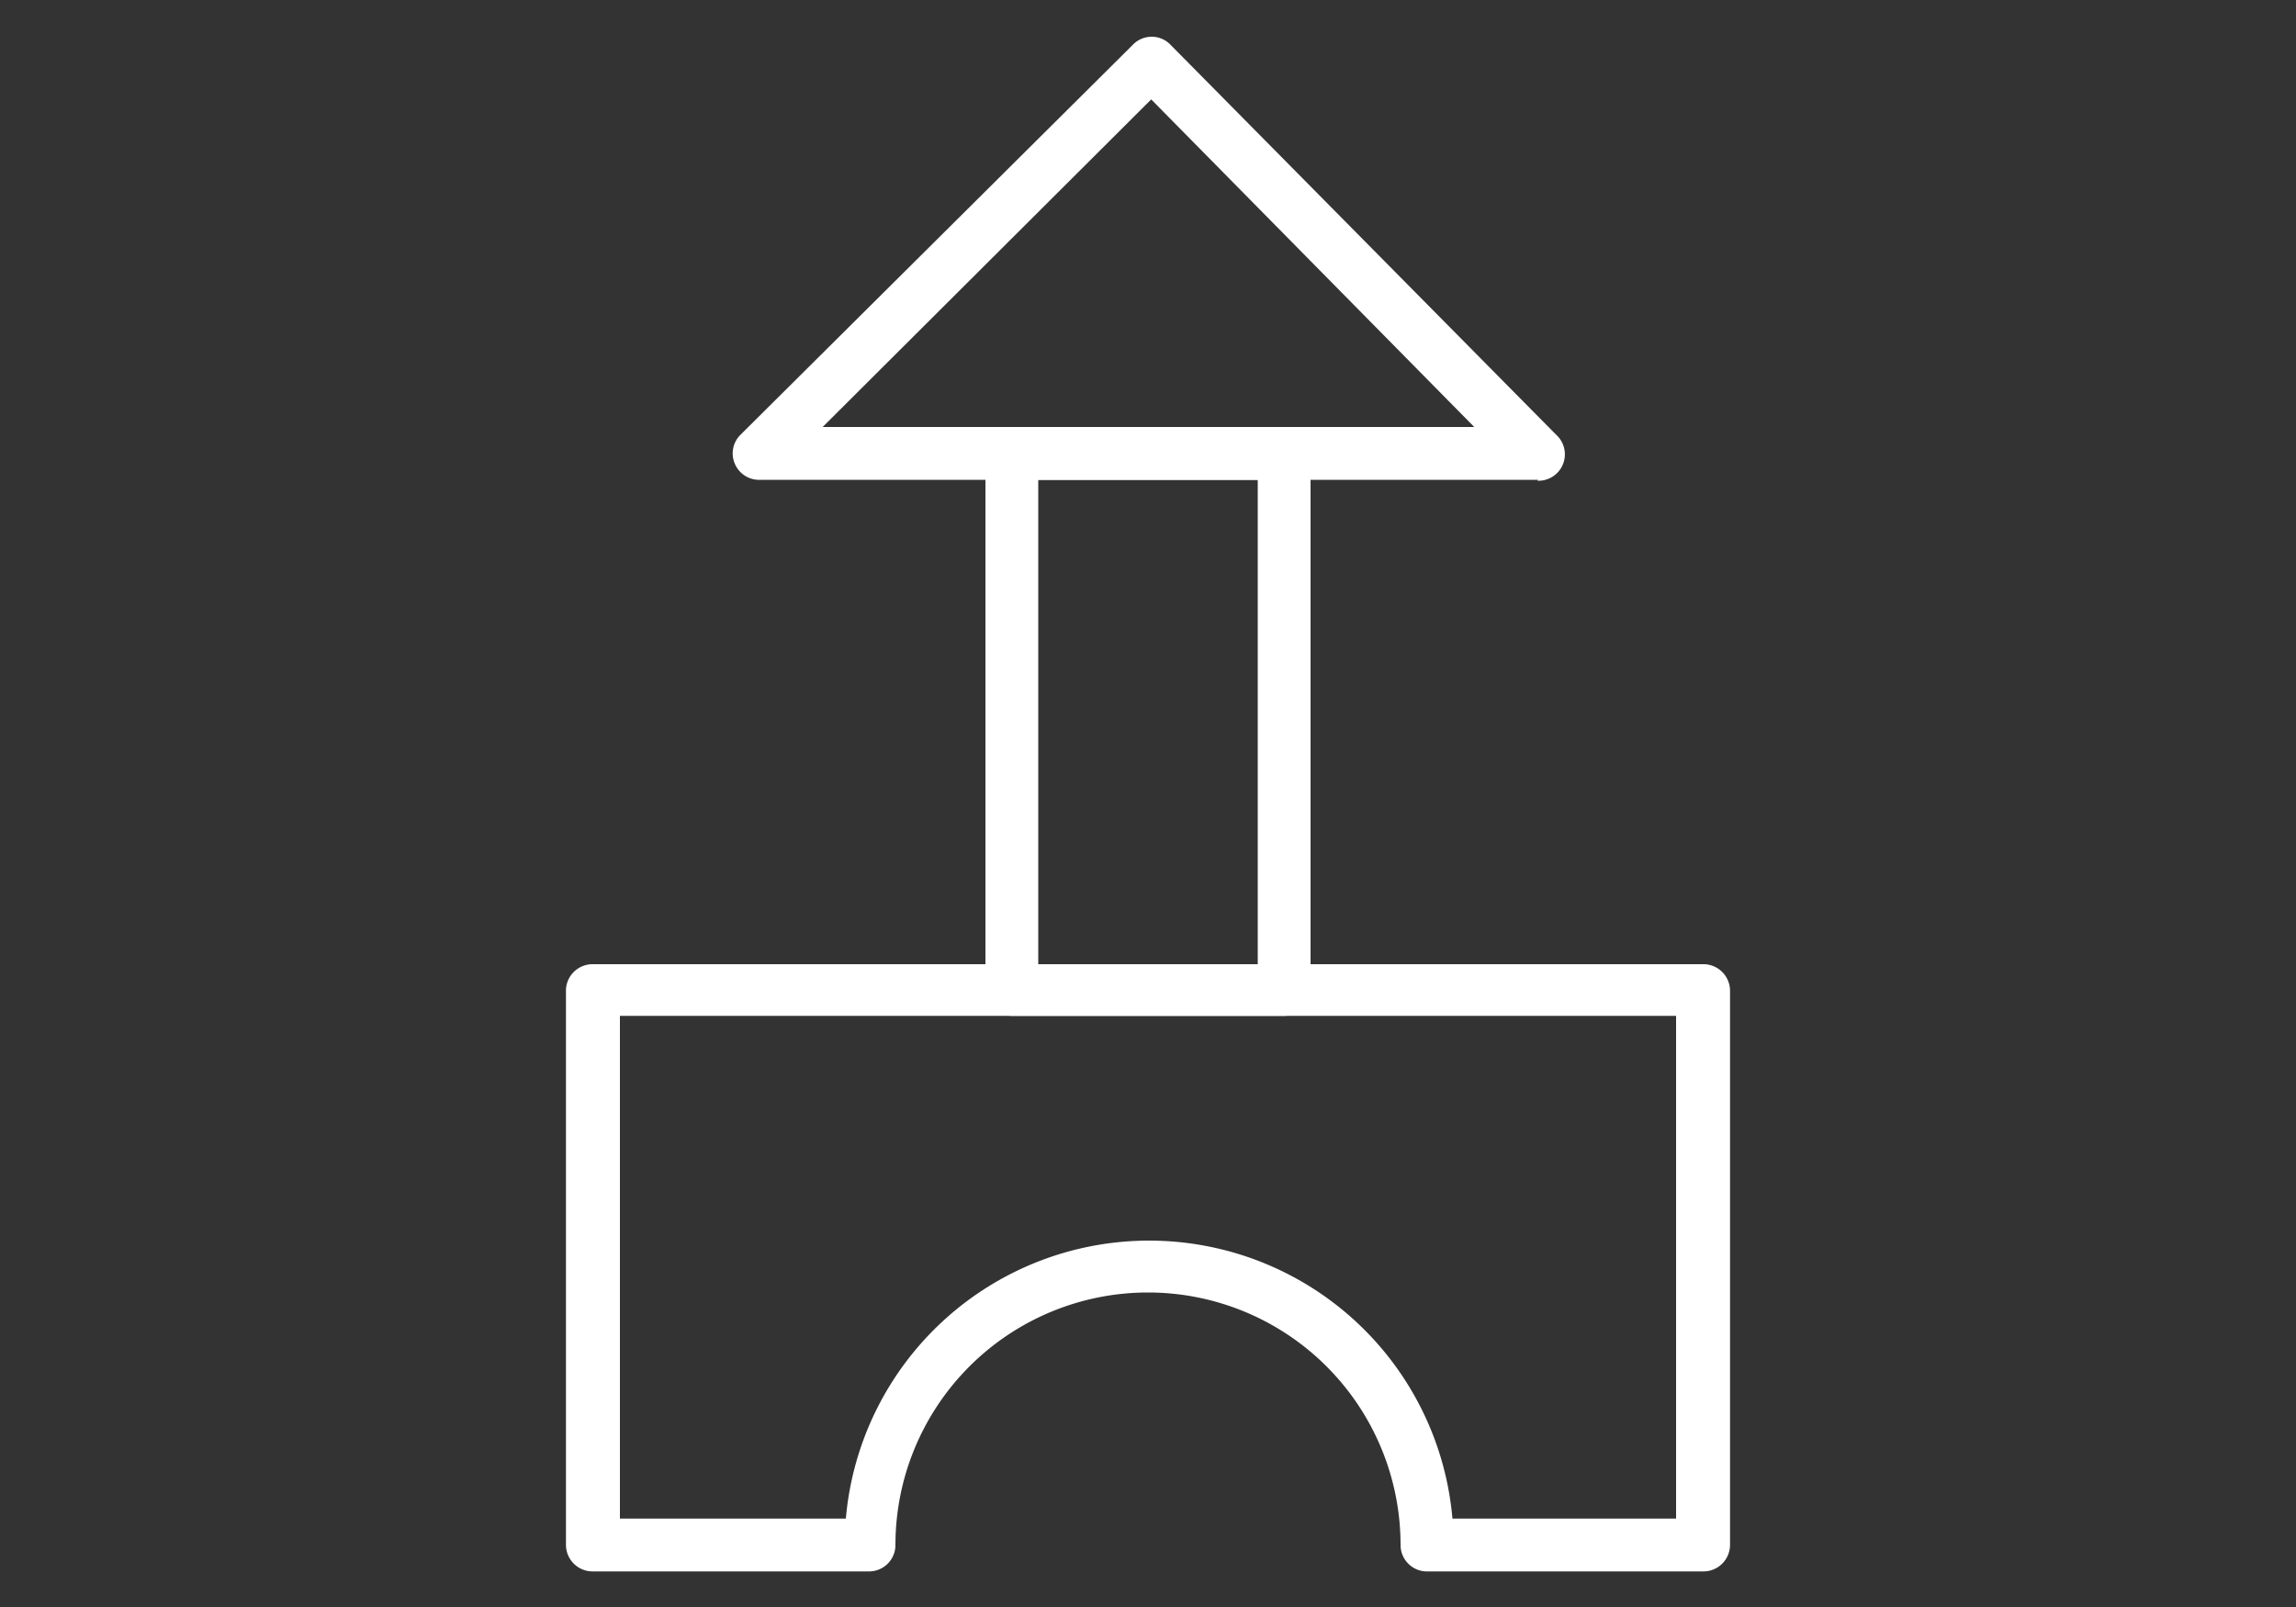 <svg id="Capa_1" data-name="Capa 1" xmlns="http://www.w3.org/2000/svg" viewBox="0 0 100 70"><rect x="0" y="0" width="100" height="70" fill="#333333" stroke="none"/><defs><style>.cls-1{fill:#fff;}</style></defs><path class="cls-1" d="M74.2,68.45H62.11A1.15,1.15,0,0,1,61,67.3,11,11,0,0,0,39,67.3a1.15,1.15,0,0,1-1.15,1.15H25.8a1.16,1.16,0,0,1-1.15-1.15V43.1A1.16,1.16,0,0,1,25.8,42H74.2a1.16,1.16,0,0,1,1.15,1.15V67.3A1.16,1.16,0,0,1,74.2,68.45Zm-11-2.3H73V44.25H27v21.9h9.84a13.26,13.26,0,0,1,26.42,0Z"/><path class="cls-1" d="M67,20.9H33A1.15,1.15,0,0,1,32,20.19a1.14,1.14,0,0,1,.25-1.25l17.1-17a1.14,1.14,0,0,1,.81-.34h0a1.13,1.13,0,0,1,.81.34L67.78,18.94a1.15,1.15,0,0,1-.82,2ZM35.83,18.6H64.21L50.14,4.33Z"/><path class="cls-1" d="M55.93,44.25H44.07a1.15,1.15,0,0,1-1.15-1.15V19.75a1.16,1.16,0,0,1,1.15-1.15H55.93a1.16,1.16,0,0,1,1.15,1.15V43.1A1.15,1.15,0,0,1,55.93,44.25ZM45.22,42h9.56V20.9H45.22Z"/></svg>